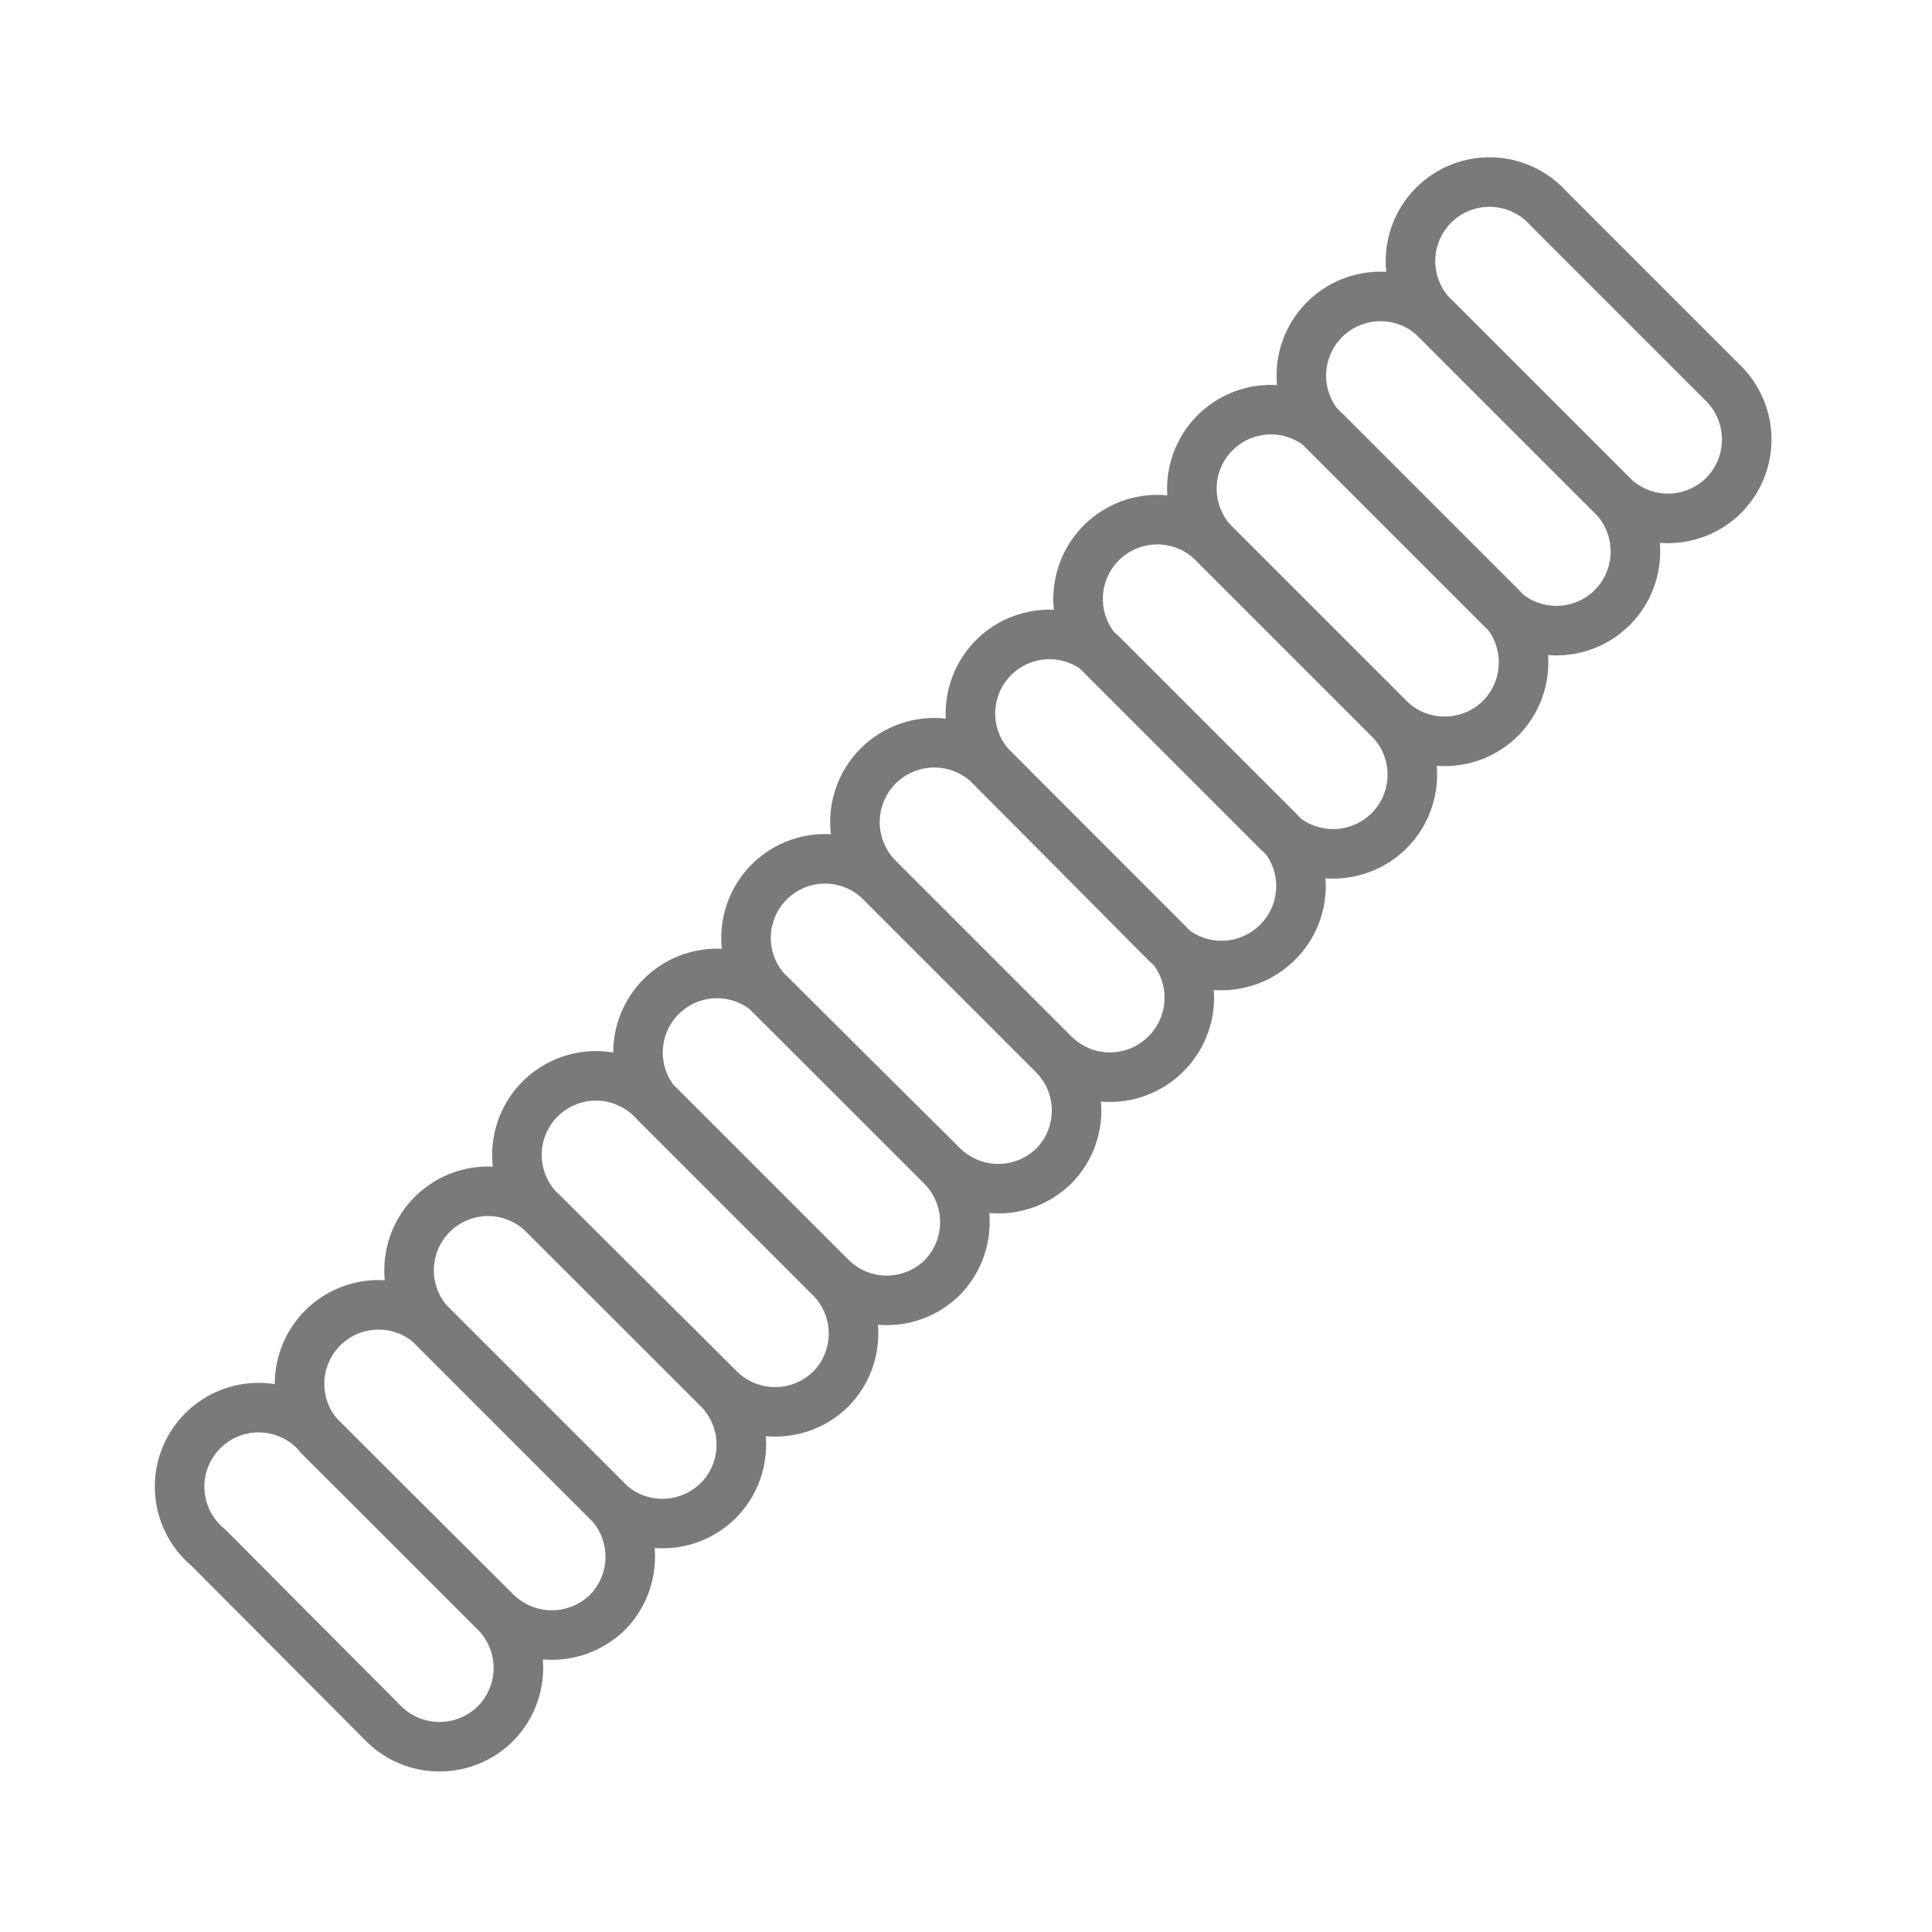 <svg xmlns="http://www.w3.org/2000/svg" viewBox="0 0 78 78"><defs><style>.cls-1{fill:none;stroke:#7a7a7a;stroke-linecap:round;stroke-linejoin:round;stroke-width:2px;}.cls-2{fill:#7a7a7a;opacity:0;}</style></defs><g id="图层_2" data-name="图层 2"><g id="图层_1-2" data-name="图层 1"><path class="cls-1" d="M20,69.59h0a3.2,3.2,0,0,1-4.51,0L8.41,62.48A3.19,3.19,0,1,1,12.91,58L20,65.09A3.19,3.19,0,0,1,20,69.59Z"/><path class="cls-1" d="M24.53,65.09h0a3.21,3.21,0,0,1-4.5,0L12.91,58a3.19,3.19,0,0,1,4.51-4.5l7.11,7.11A3.2,3.2,0,0,1,24.53,65.09Z"/><path class="cls-1" d="M29,60.58h0a3.2,3.2,0,0,1-4.51,0l-7.11-7.11A3.19,3.19,0,0,1,21.93,49L29,56.07A3.2,3.2,0,0,1,29,60.58Z"/><path class="cls-1" d="M33.55,56.07h0a3.2,3.2,0,0,1-4.51,0L21.93,49a3.19,3.19,0,1,1,4.5-4.51l7.12,7.12A3.19,3.19,0,0,1,33.55,56.07Z"/><path class="cls-1" d="M38.05,51.57h0a3.19,3.19,0,0,1-4.5,0l-7.12-7.12A3.19,3.19,0,0,1,30.94,40l7.11,7.11A3.2,3.2,0,0,1,38.05,51.57Z"/><path class="cls-1" d="M42.56,47.06h0a3.2,3.2,0,0,1-4.51,0L30.94,40a3.19,3.19,0,0,1,4.5-4.51l7.12,7.12A3.19,3.19,0,0,1,42.56,47.06Z"/><path class="cls-1" d="M47.06,42.56h0a3.19,3.19,0,0,1-4.5,0l-7.12-7.12A3.19,3.19,0,1,1,40,30.94l7.11,7.11A3.2,3.2,0,0,1,47.06,42.56Z"/><path class="cls-1" d="M51.57,38.05h0a3.2,3.2,0,0,1-4.51,0L40,30.94a3.19,3.19,0,0,1,4.5-4.51l7.12,7.12A3.19,3.19,0,0,1,51.57,38.05Z"/><path class="cls-1" d="M56.07,33.55h0a3.21,3.21,0,0,1-4.5,0l-7.12-7.12A3.19,3.19,0,1,1,49,21.93L56.07,29A3.2,3.2,0,0,1,56.07,33.55Z"/><path class="cls-1" d="M60.58,29h0a3.2,3.2,0,0,1-4.51,0L49,21.93a3.19,3.19,0,0,1,4.51-4.51l7.11,7.11A3.2,3.2,0,0,1,60.58,29Z"/><path class="cls-1" d="M65.09,24.53h0a3.2,3.2,0,0,1-4.51,0l-7.11-7.11A3.19,3.19,0,1,1,58,12.91L65.09,20A3.21,3.21,0,0,1,65.09,24.53Z"/><path class="cls-1" d="M69.59,20h0a3.19,3.19,0,0,1-4.5,0L58,12.91a3.19,3.19,0,1,1,4.51-4.5l7.11,7.11A3.2,3.2,0,0,1,69.59,20Z"/><rect class="cls-2" width="78" height="78"/></g></g></svg>